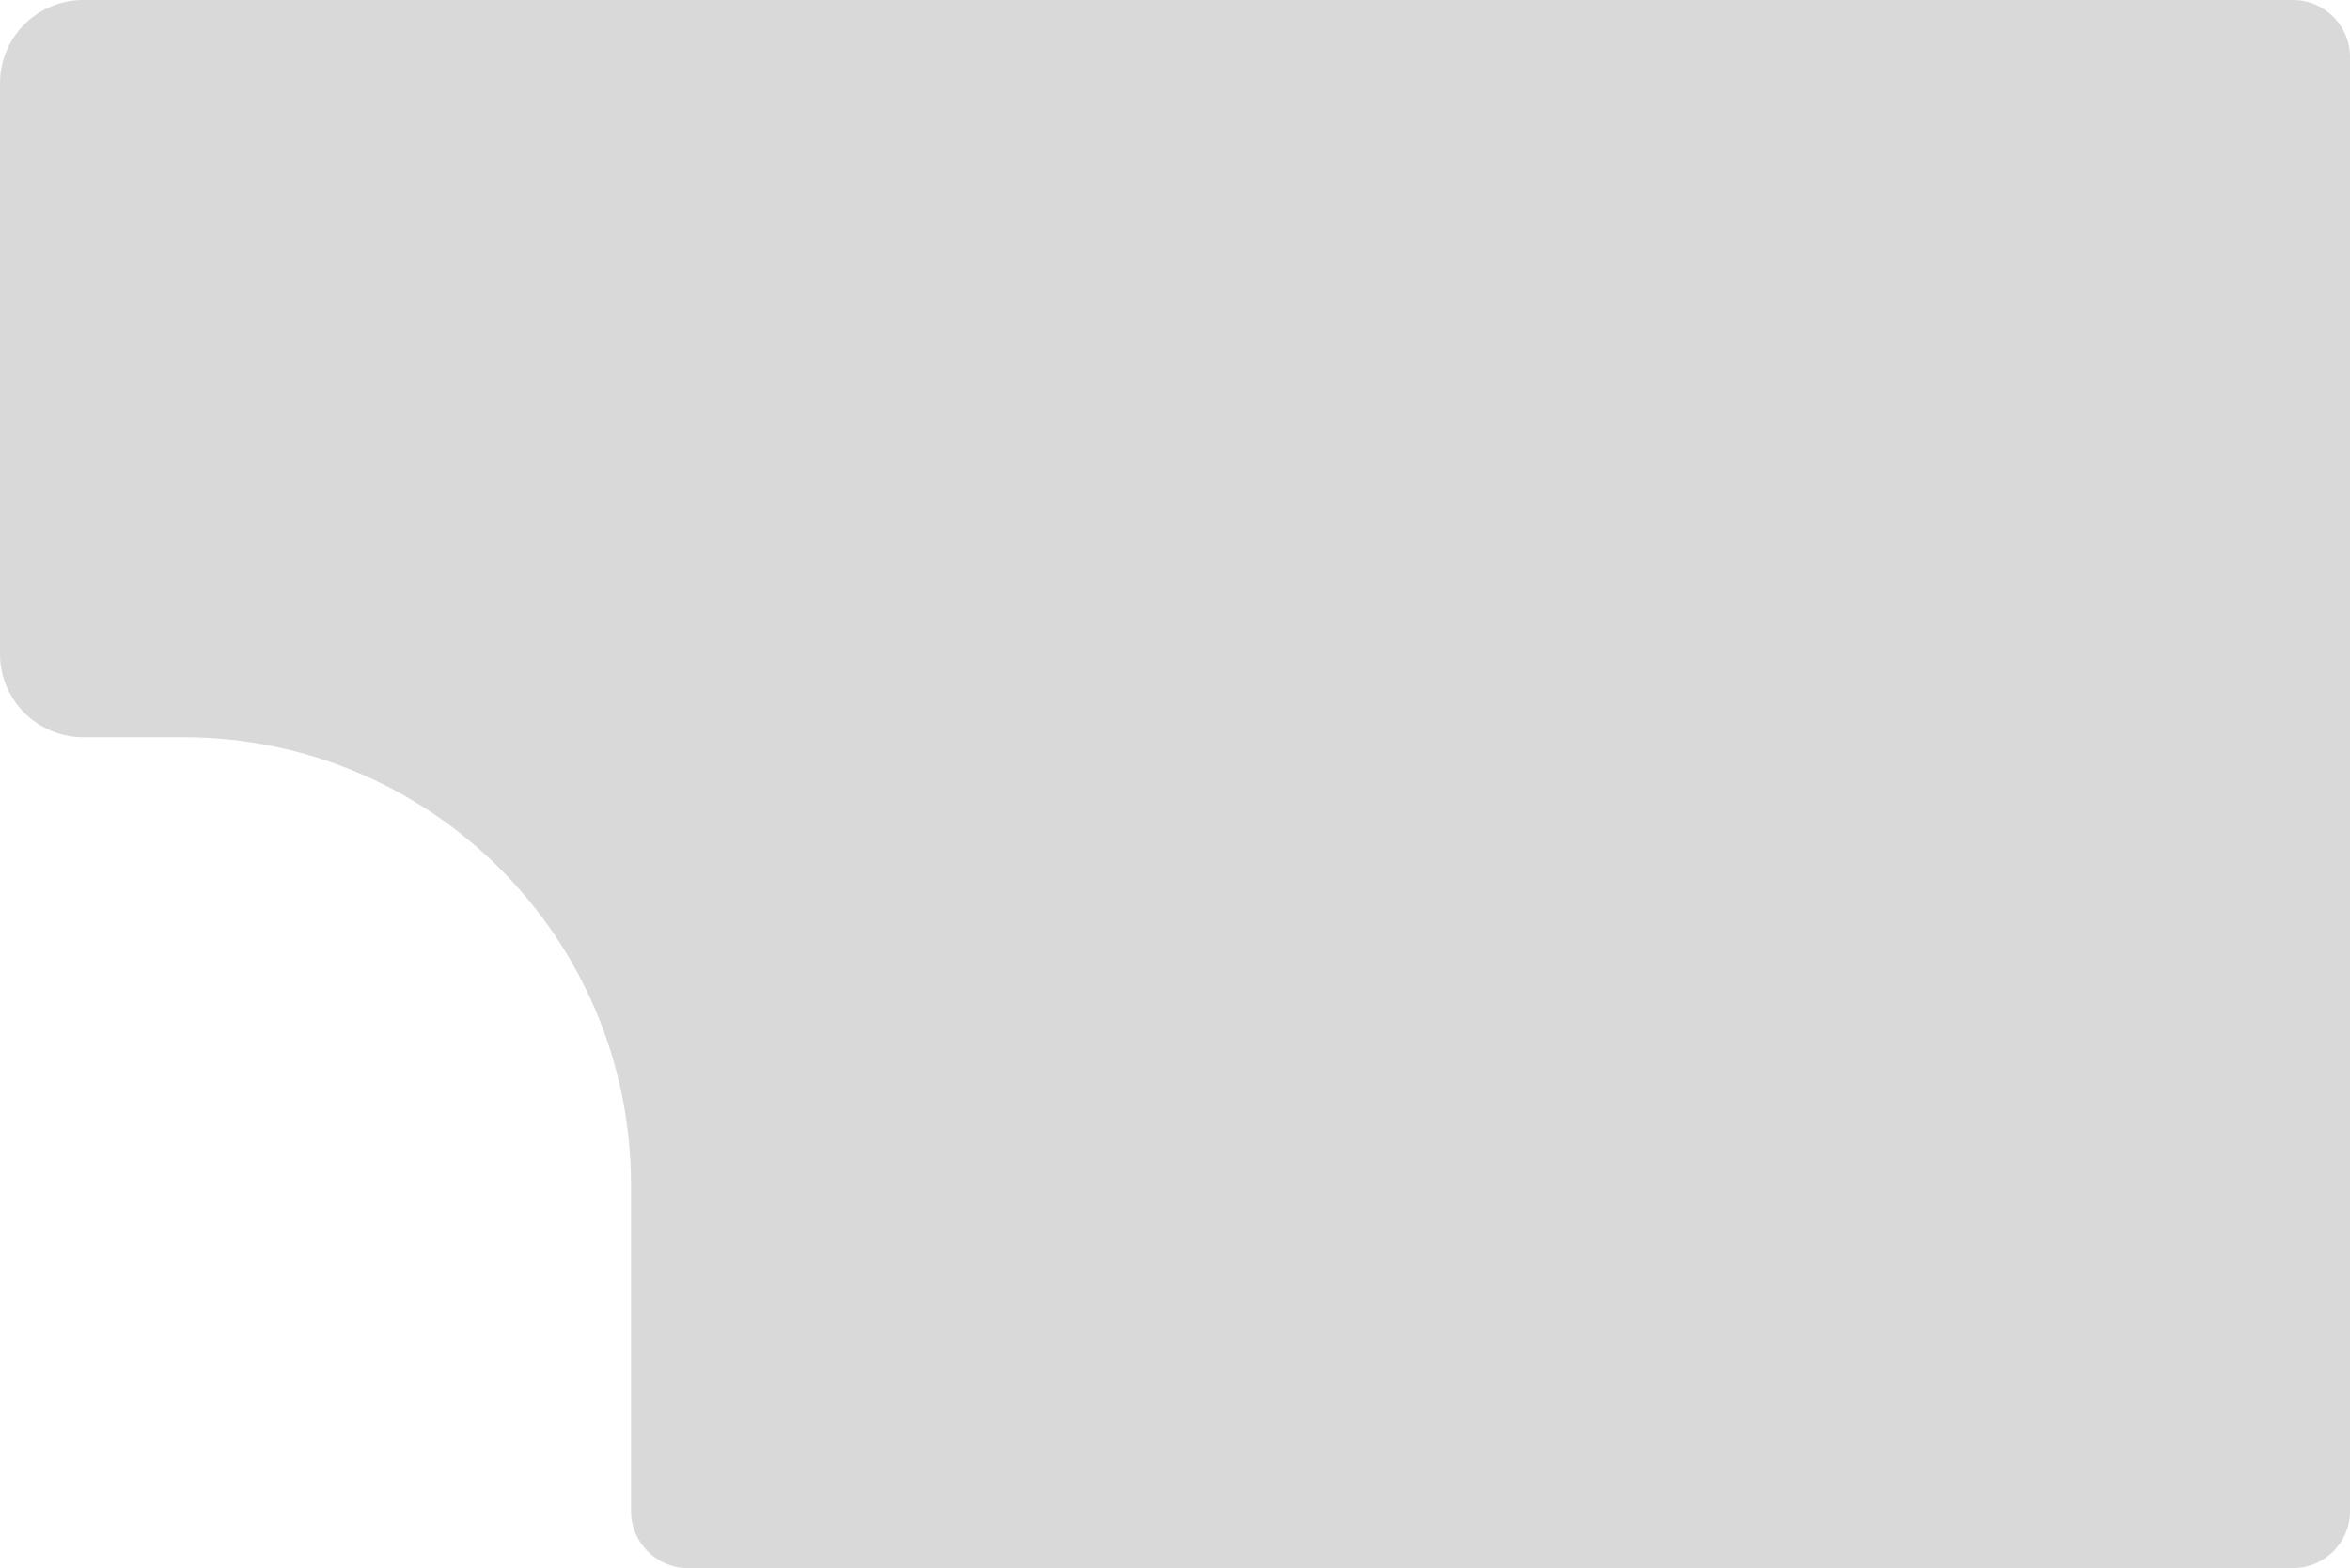<svg xmlns="http://www.w3.org/2000/svg" fill="none" viewBox="0 0 577 385"><path fill="#D9D9D9" fill-rule="evenodd" d="M20.44 0C9.151 0 0 9.151 0 20.44v140.12C0 171.849 9.151 181 20.44 181h24.498c60.752 0 110 49.249 110 110v80c0 7.732 6.268 14 14 14H563c7.732 0 14-6.268 14-14V14c0-7.732-6.268-14-14-14H20.44Z" clip-rule="evenodd"/></svg>